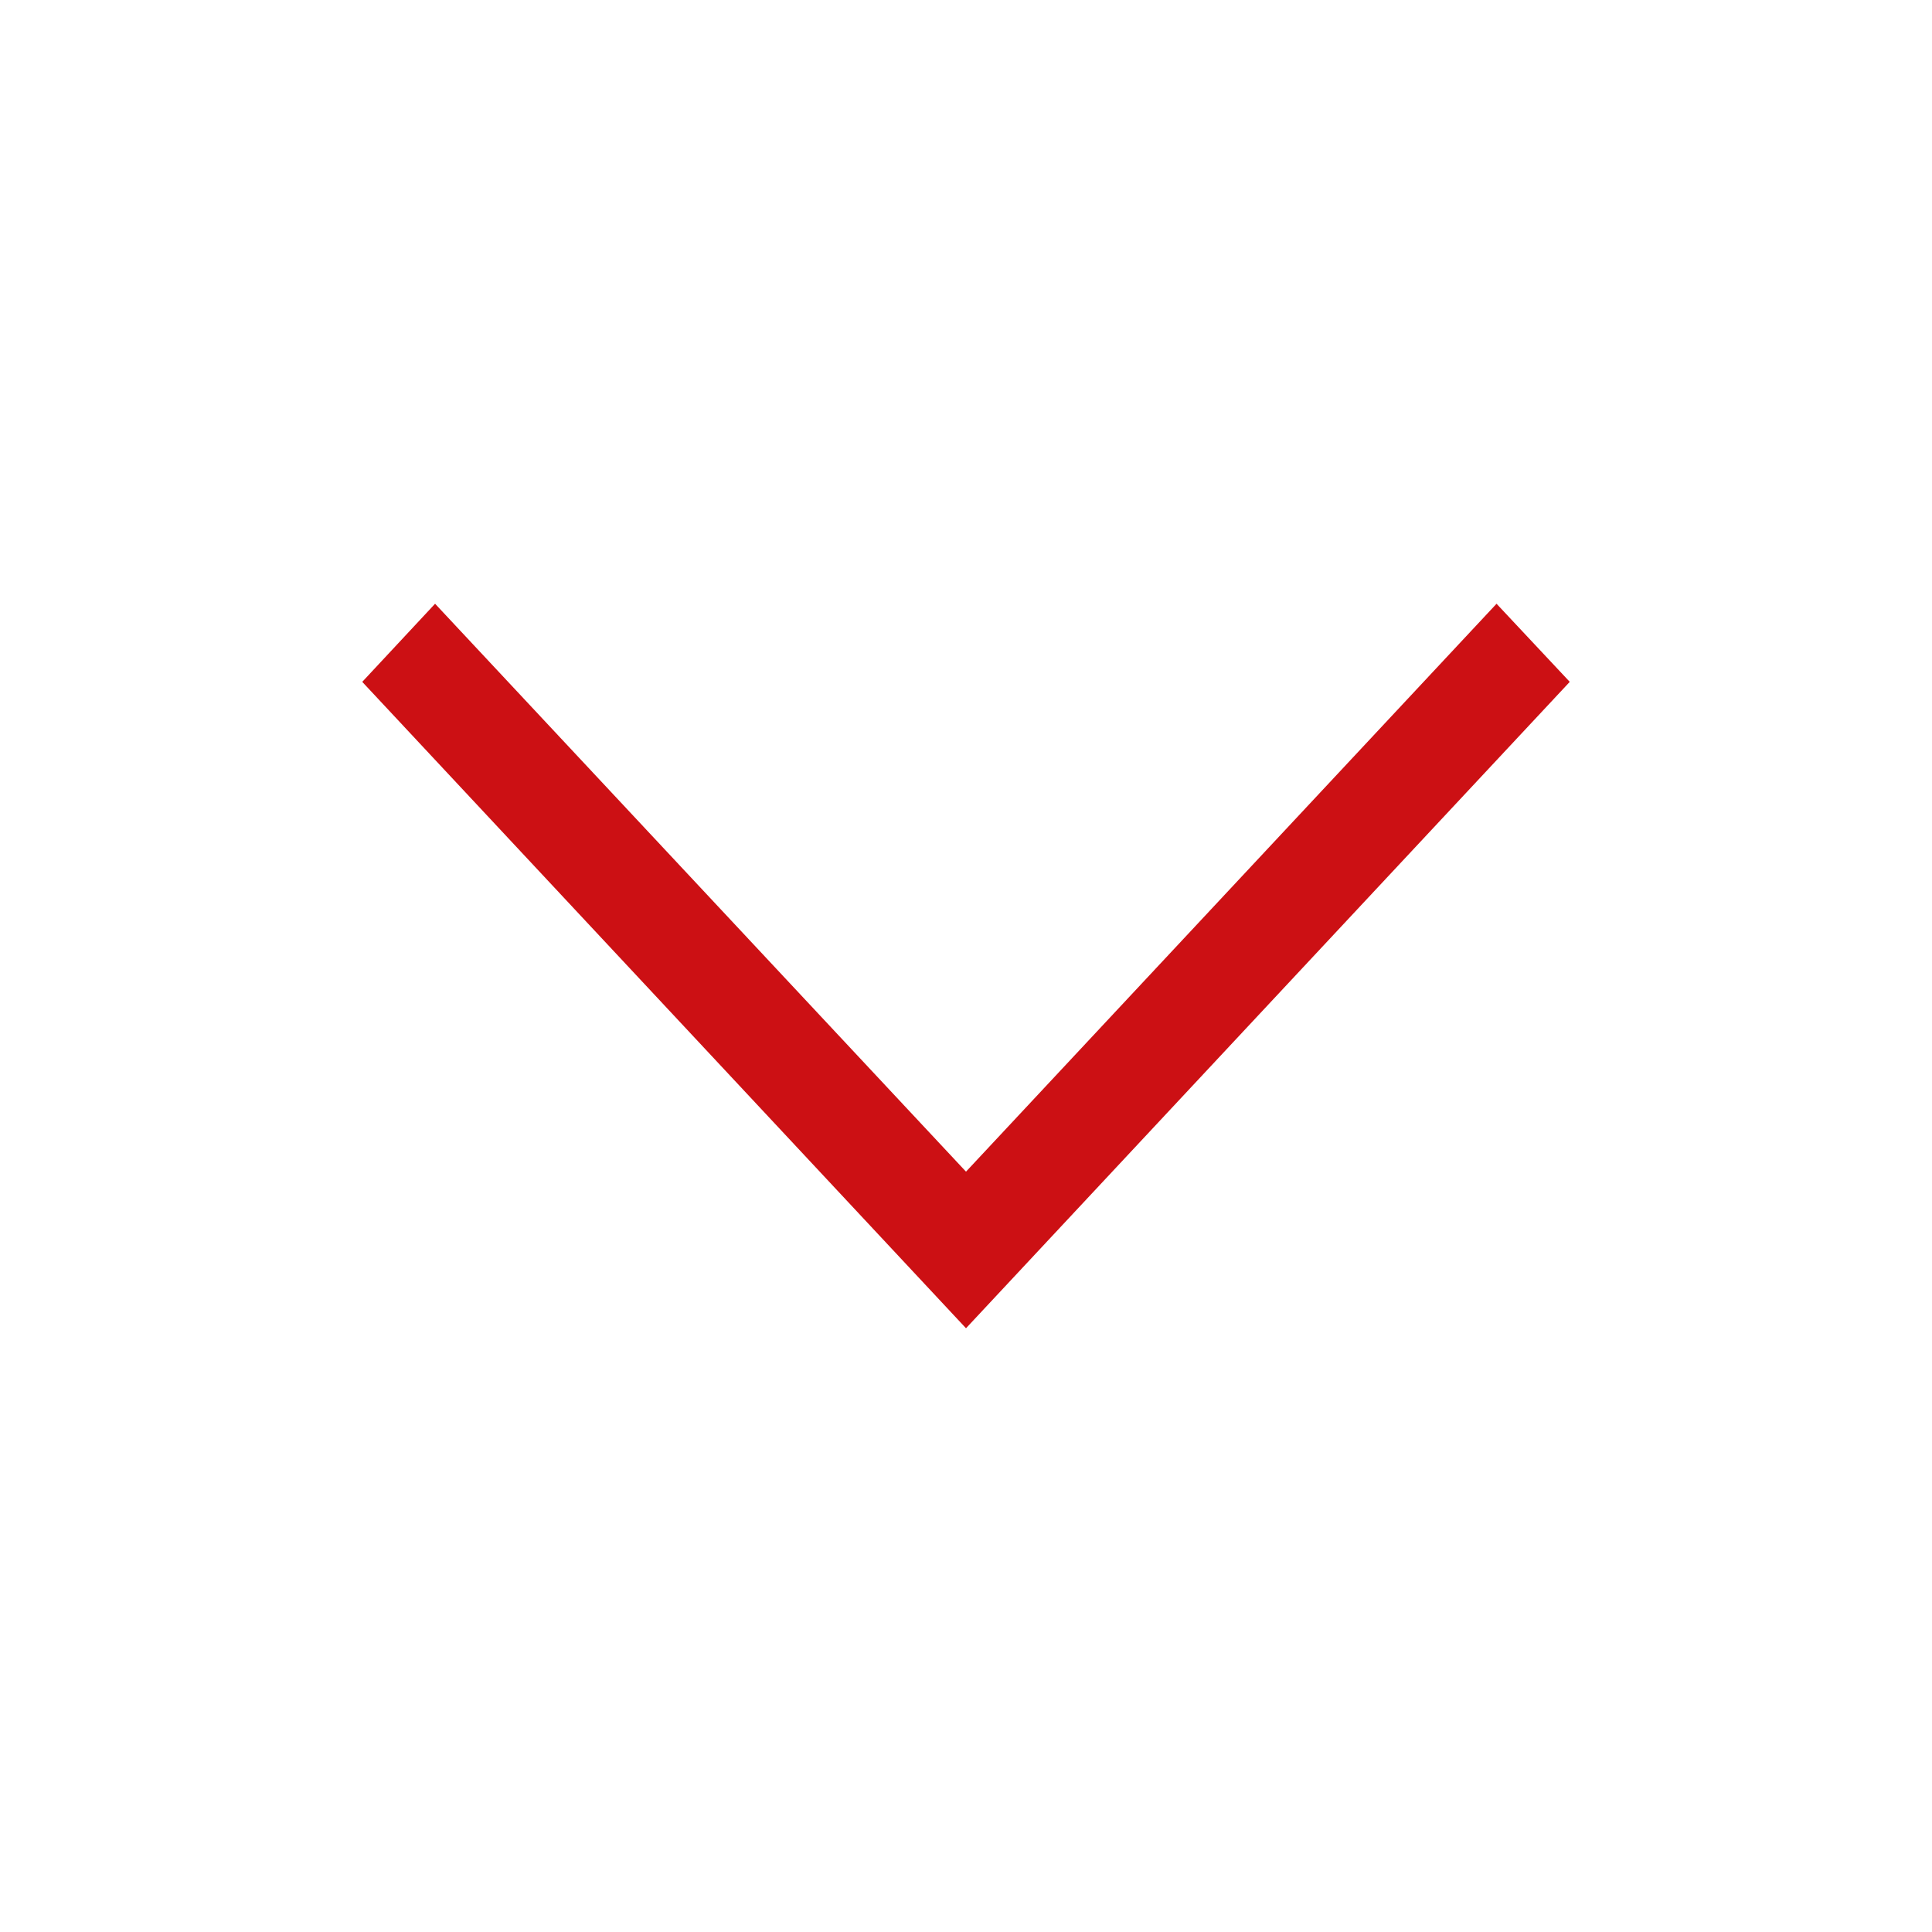 <?xml version="1.0" encoding="UTF-8"?><svg version="1.1" viewBox="0 0 512 512" xmlns="http://www.w3.org/2000/svg"><path fill="#CC1014" d="M396.6 160l19.4 20.7L256 352 96 180.7l19.3-20.7L256 310.5Z"/></svg>